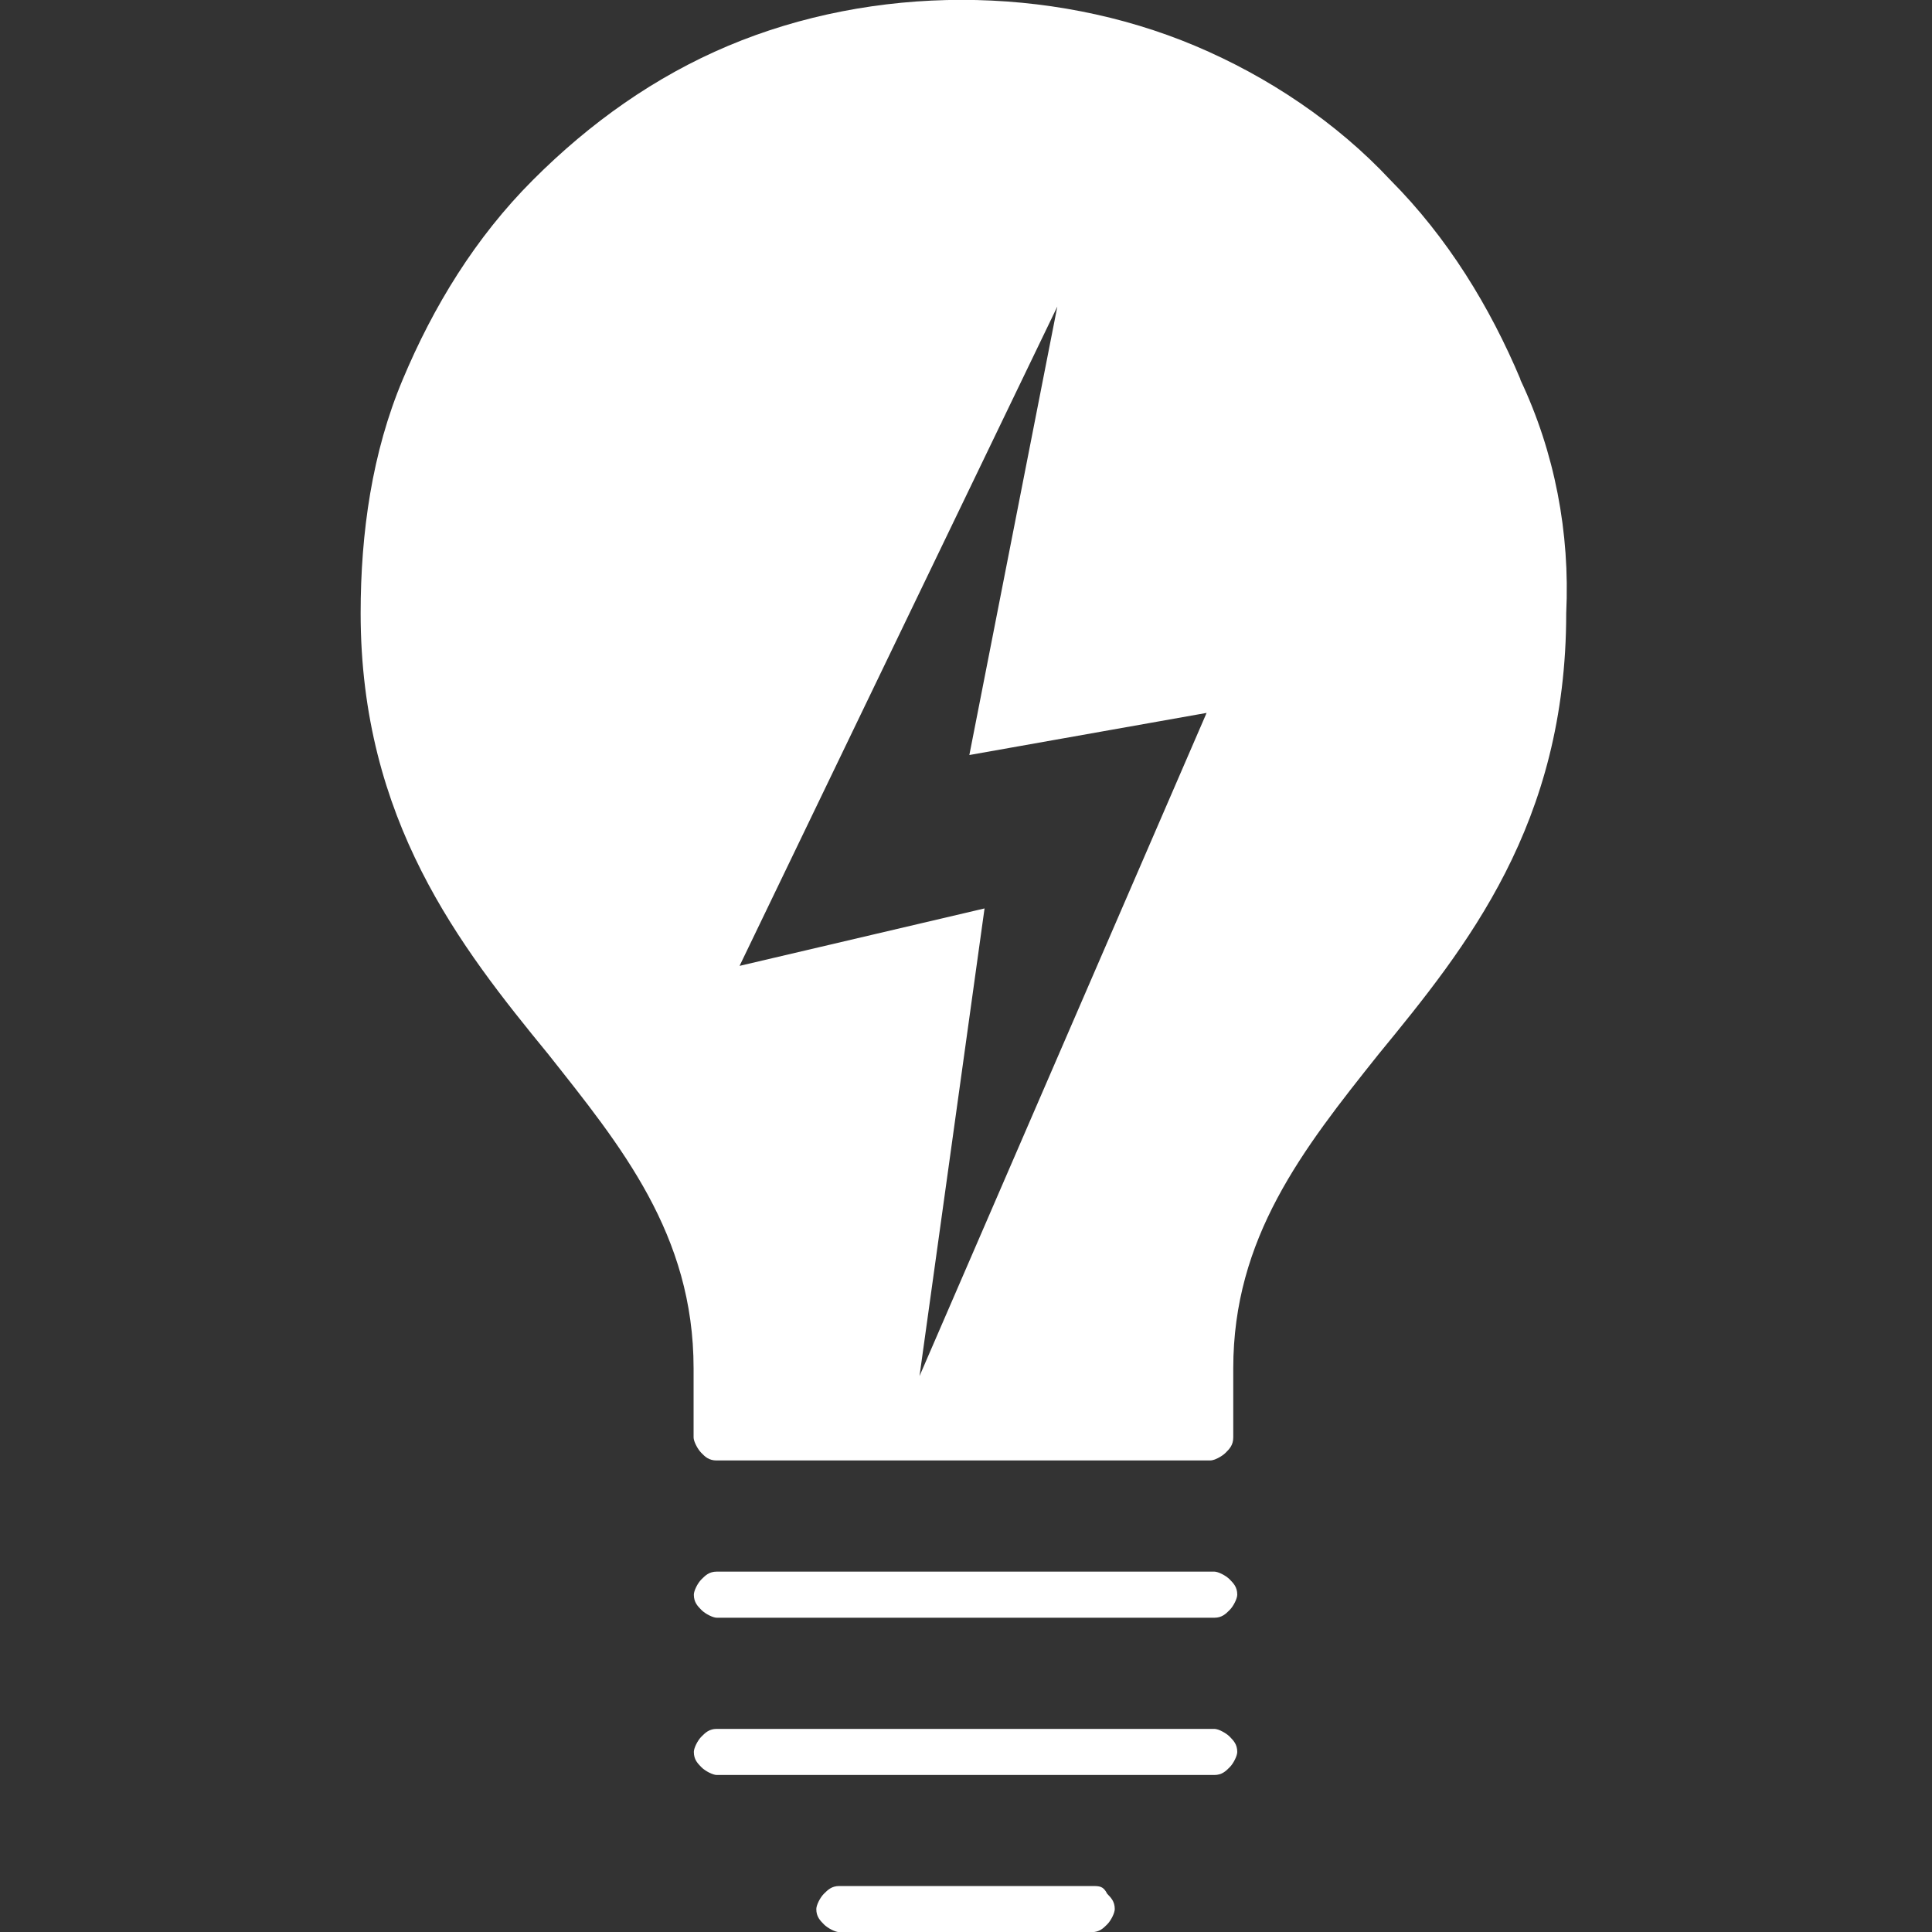 <svg width="75" height="75" viewBox="0 0 75 75" fill="none" xmlns="http://www.w3.org/2000/svg">
<rect x="0" y="0" width="75" height="75" fill="#333333" stroke="none"/>
<g clip-path="url(#clip0_1067_5026)">
<path d="M47.14 61.01H27.825C27.53 61.01 27.38 61.16 27.23 61.31C27.08 61.46 26.935 61.755 26.935 61.905C26.935 62.205 27.085 62.35 27.23 62.5C27.38 62.65 27.675 62.8 27.825 62.8H47.14C47.435 62.8 47.585 62.65 47.735 62.5C47.885 62.35 48.03 62.055 48.03 61.905C48.03 61.605 47.88 61.46 47.735 61.31C47.585 61.16 47.29 61.01 47.14 61.01Z" fill="white"/>
<path d="M47.14 67.115H27.825C27.53 67.115 27.38 67.265 27.23 67.415C27.08 67.565 26.935 67.86 26.935 68.01C26.935 68.31 27.085 68.455 27.23 68.605C27.38 68.755 27.675 68.905 27.825 68.905H47.14C47.435 68.905 47.585 68.755 47.735 68.605C47.885 68.455 48.03 68.16 48.03 68.01C48.03 67.71 47.88 67.565 47.735 67.415C47.585 67.265 47.29 67.115 47.14 67.115Z" fill="white"/>
<path d="M42.385 73.215H32.58C32.285 73.215 32.135 73.365 31.985 73.515C31.834 73.665 31.689 73.96 31.689 74.11C31.689 74.41 31.84 74.555 31.985 74.705C32.135 74.855 32.429 75.005 32.58 75.005H42.385C42.679 75.005 42.83 74.855 42.98 74.705C43.13 74.555 43.275 74.26 43.275 74.11C43.275 73.81 43.124 73.665 42.98 73.515C42.83 73.215 42.684 73.215 42.385 73.215Z" fill="white"/>
<path d="M59.025 14.73C57.835 11.905 56.2 9.225 53.975 6.99C51.895 4.76 49.22 2.97 46.395 1.78C43.57 0.59 40.45 -0.005 37.33 -0.005C34.21 -0.005 31.09 0.59 28.265 1.78C25.44 2.97 22.915 4.755 20.685 6.99C18.455 9.22 16.82 11.9 15.635 14.73C14.445 17.555 14 20.68 14 23.805C14 31.84 17.865 36.75 21.28 40.92C24.105 44.49 26.925 47.915 26.925 53.12V55.8C26.925 55.95 27.075 56.245 27.22 56.395C27.365 56.545 27.515 56.695 27.815 56.695H46.985C47.135 56.695 47.43 56.545 47.58 56.395C47.73 56.245 47.875 56.095 47.875 55.8V53.12C47.875 48.06 50.55 44.64 53.52 40.92C56.935 36.755 60.8 31.99 60.8 23.805C60.95 20.68 60.355 17.555 59.015 14.73H59.025ZM35.695 53.42L38.22 35.265L28.71 37.495L41.045 11.9L37.63 29.31L46.84 27.675L35.695 53.42Z" fill="white"/>
</g>
<defs>
<clipPath id="clip0_1067_5026">
<rect width="75" height="75" fill="white"/>
</clipPath>
</defs>
</svg>
